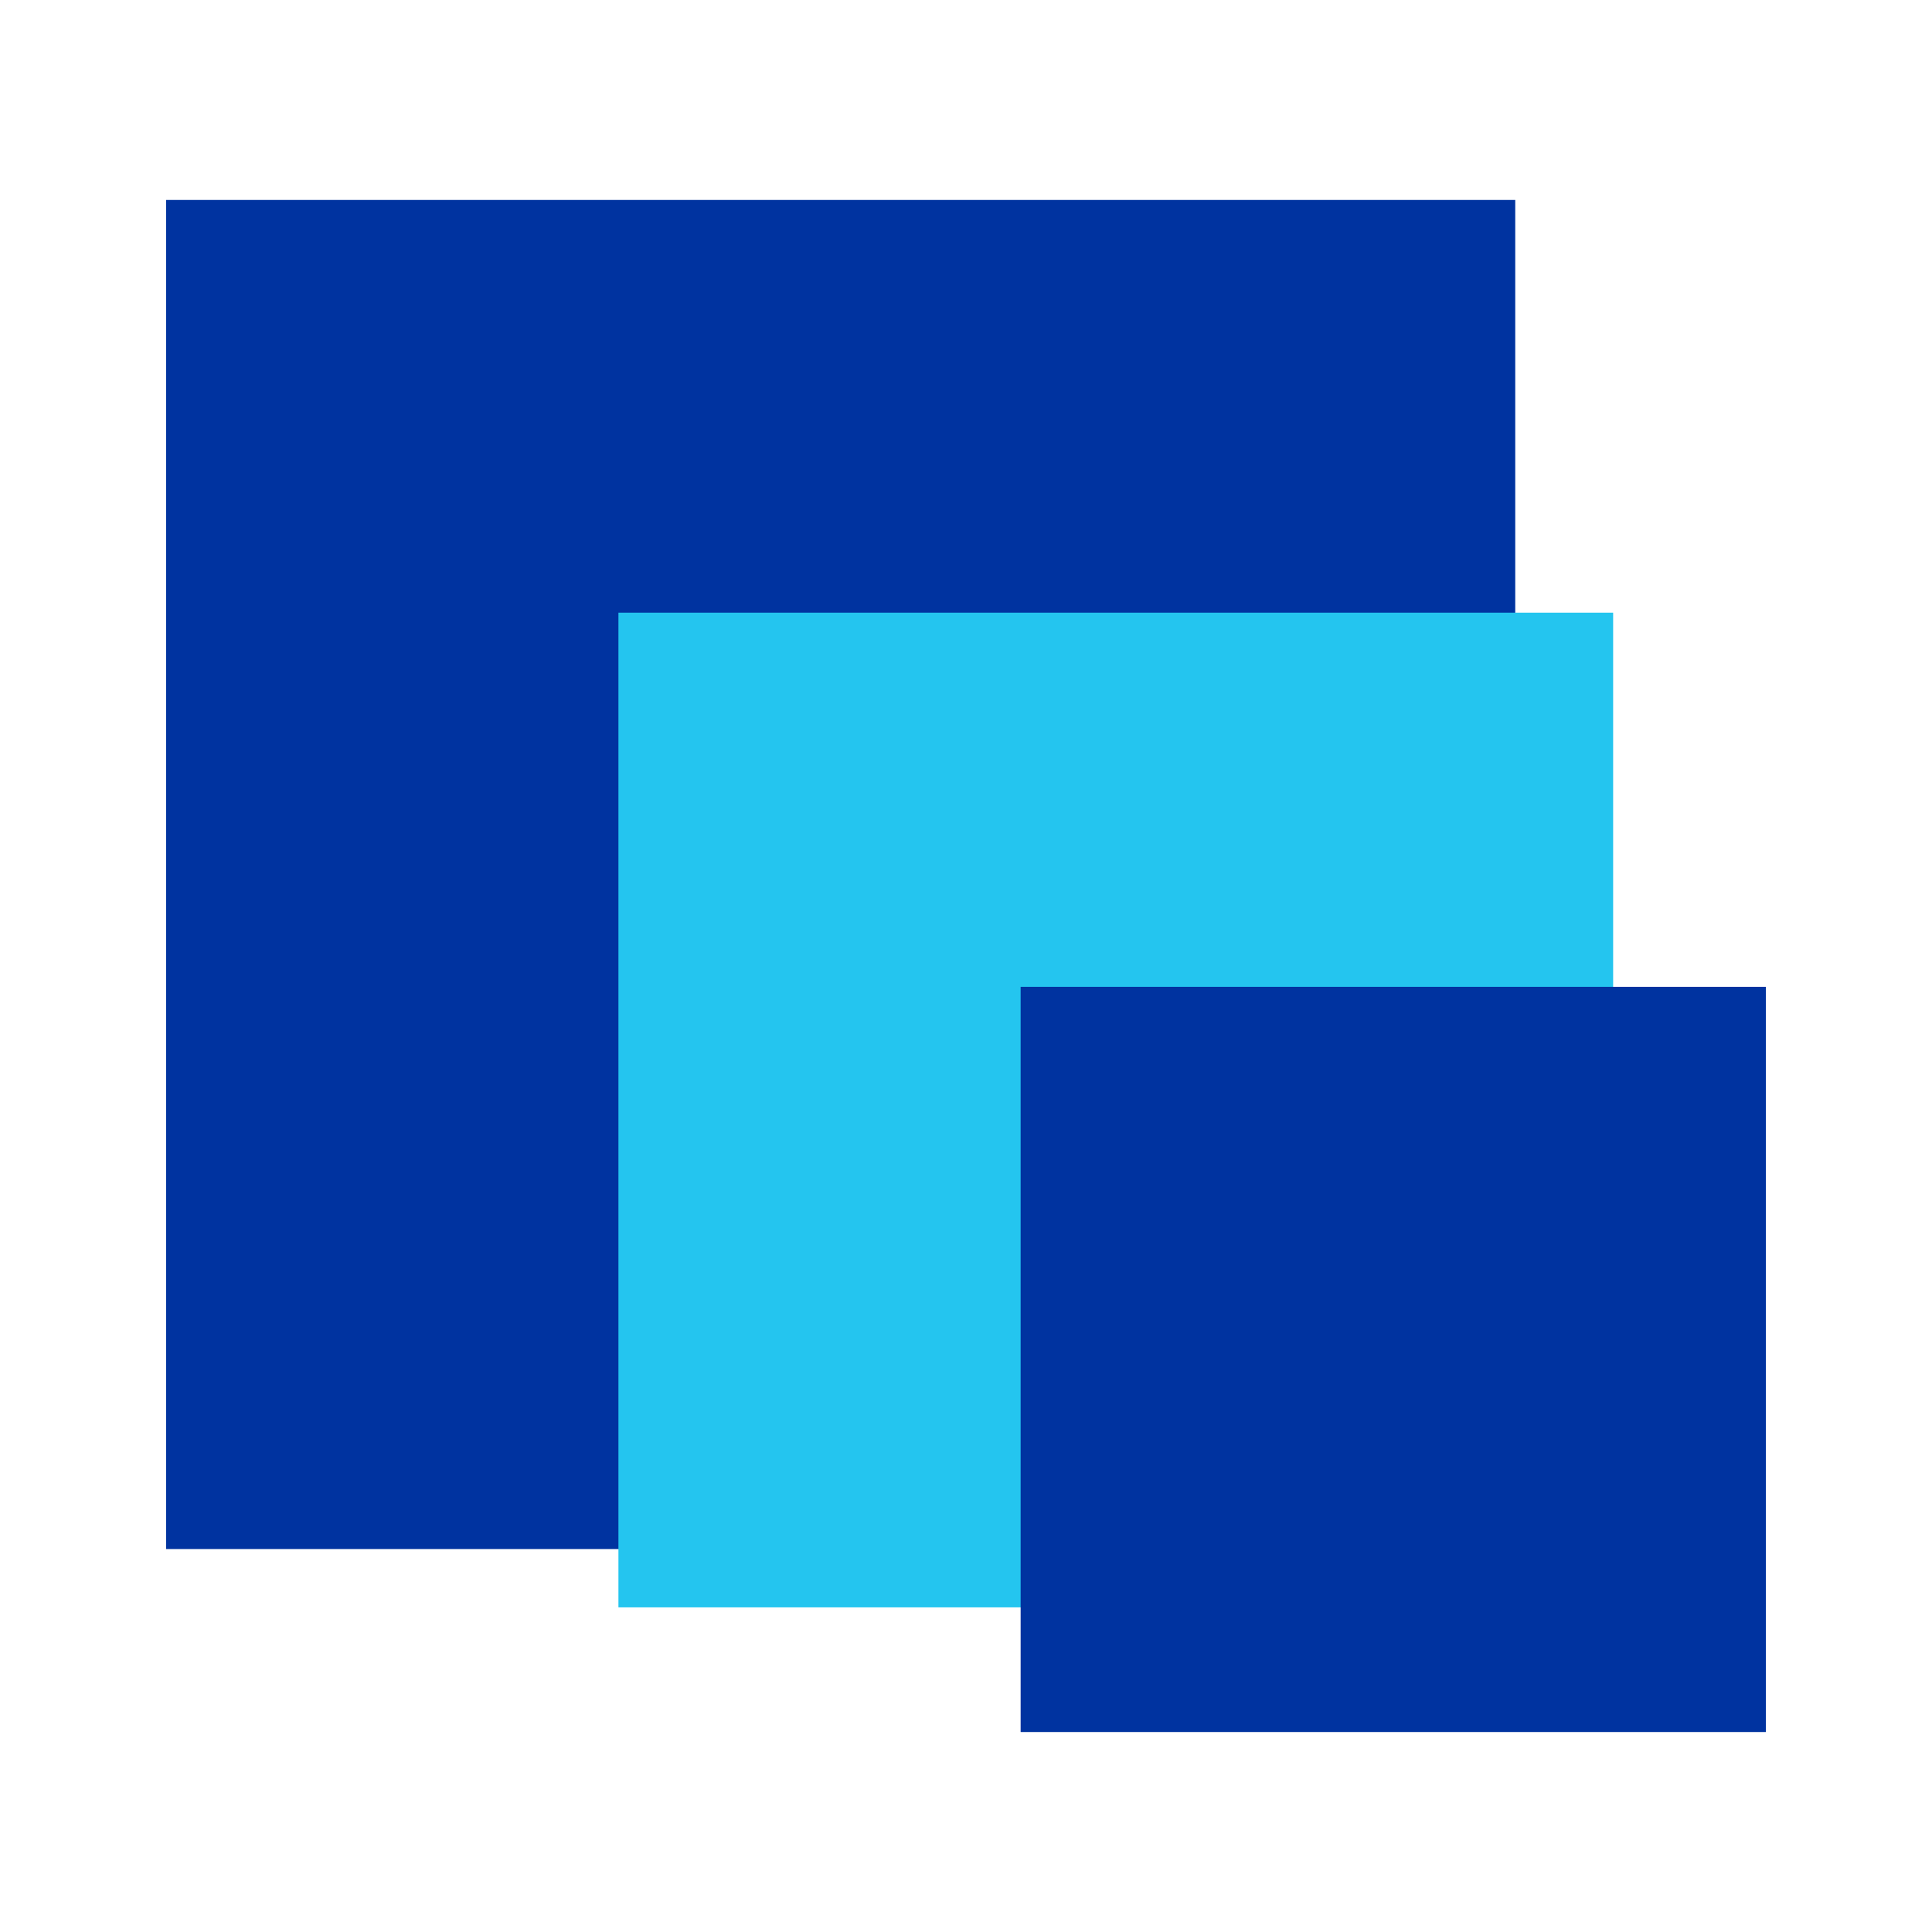 <svg xmlns="http://www.w3.org/2000/svg" xml:space="preserve" id="Слой_1" x="0" y="0" version="1.1" viewBox="0 0 350 350">
  <path d="M30.1 36.2h244.4v244.4H30.1z" fill="#0033a0" transform="rotate(-180 152.3 158.412)"/>
  <path fill="#24c5ef" d="M112 111.1h180.2v180.2H112z" transform="rotate(-180 202.118 201.145)"/>
  <path d="M184.9 178.8h135v135h-135z" fill="#0033a0" transform="rotate(-180 252.399 246.286)"/>
</svg>
